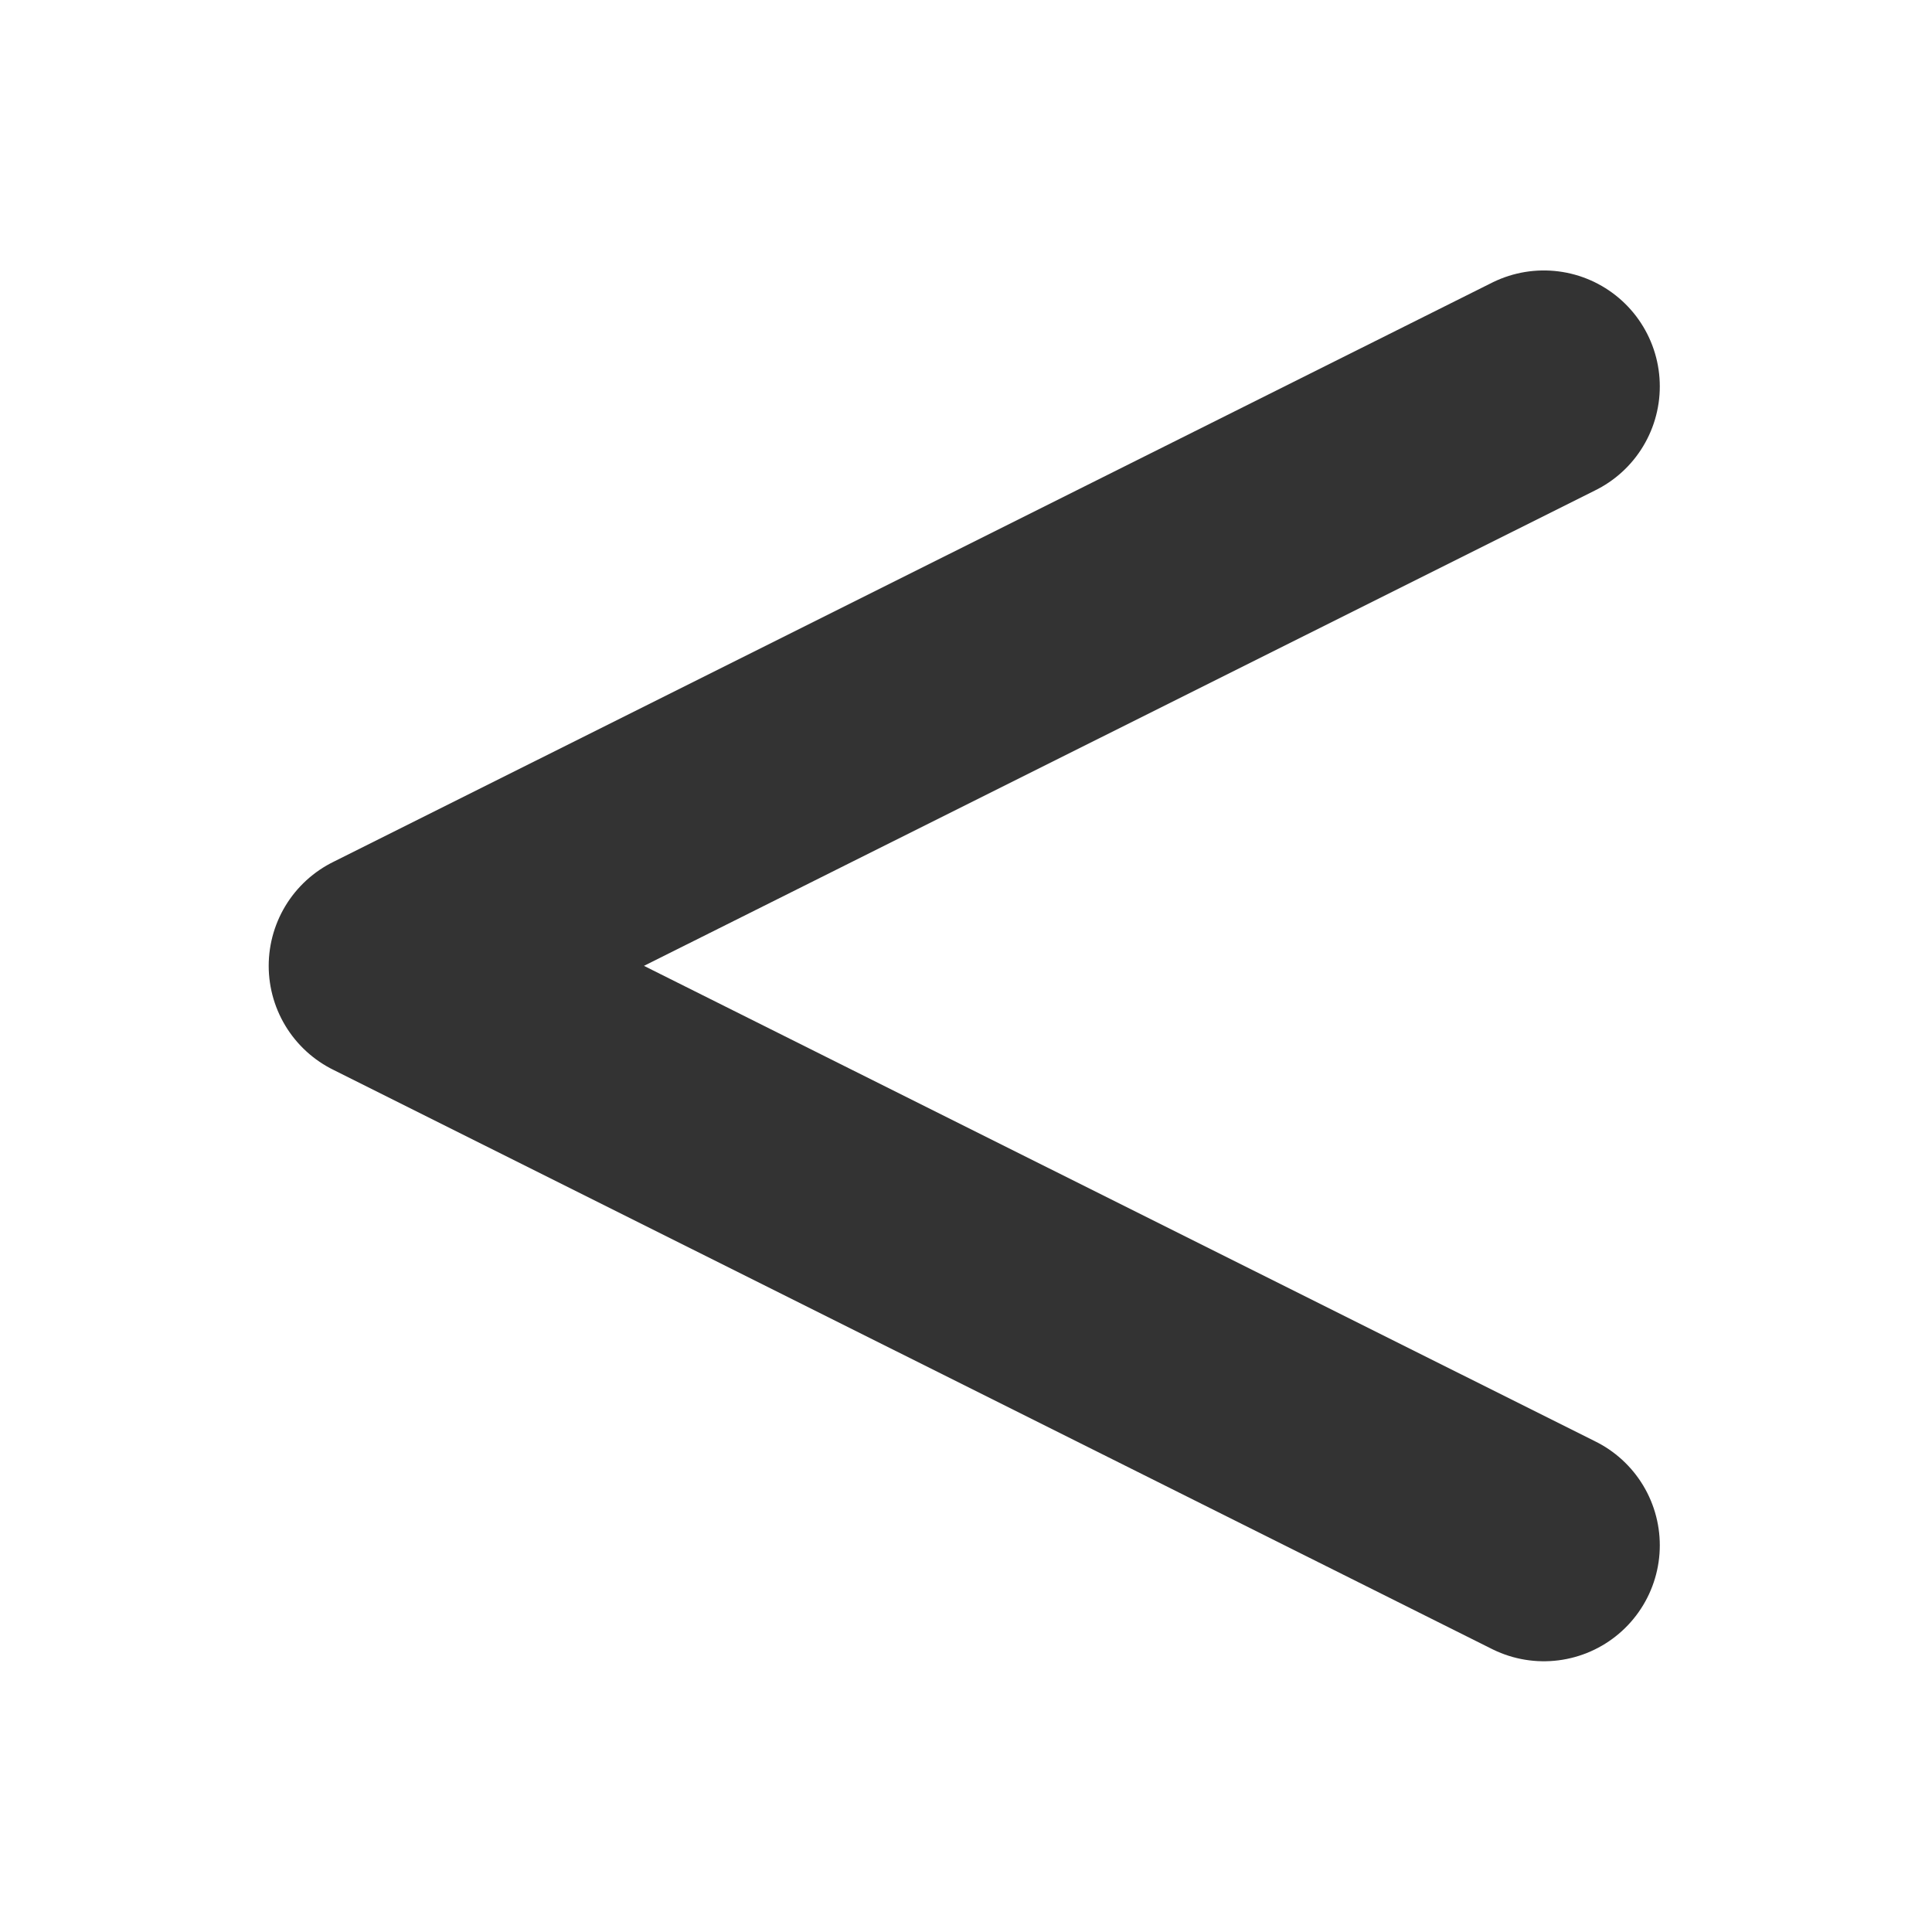 <?xml version="1.0" encoding="UTF-8" standalone="no"?>
<!-- Created with Inkscape (http://www.inkscape.org/) -->

<svg
   xmlns:dc="http://purl.org/dc/elements/1.1/"
   xmlns:cc="http://creativecommons.org/ns#"
   xmlns:rdf="http://www.w3.org/1999/02/22-rdf-syntax-ns#"
   xmlns:svg="http://www.w3.org/2000/svg"
   xmlns="http://www.w3.org/2000/svg"
   xmlns:sodipodi="http://sodipodi.sourceforge.net/DTD/sodipodi-0.dtd"
   xmlns:inkscape="http://www.inkscape.org/namespaces/inkscape"
   width="25"
   height="25"
   viewBox="0 0 6.615 6.615"
   version="1.1"
   id="svg8"
   inkscape:version="0.92.3 (2405546, 2018-03-11)"
   sodipodi:docname="arrowleft.svg">
  <defs
     id="defs2">
    <symbol
       id="icon-check-alt"
       viewBox="0 0 1024 1024">
      <title
         id="title1449">check-alt</title>
      <path
         style="stroke-width:0.265"
         inkscape:connector-curvature="0"
         d="M 135.467,0 C 60.655,0 0,60.655 0,135.467 c 0,74.811 60.655,135.467 135.467,135.467 74.811,0 135.467,-60.655 135.467,-135.467 C 270.933,60.655 210.278,0 135.467,0 Z M 114.469,197.976 52.138,135.636 76.081,111.692 114.461,150.089 195.885,68.665 219.829,92.608 Z"
         id="path1451" />
    </symbol>
    <symbol
       viewBox="0 0 24 24"
       id="ic_check_box_24px">
      <path
         d="M 19,3 H 5 A 2,2 0 0 0 3,5 v 14 a 2,2 0 0 0 2,2 h 14 a 2,2 0 0 0 2,-2 V 5 A 2,2 0 0 0 19,3 Z M 10,17 5,12 6.41,10.59 10,14.17 17.59,6.58 19,8 Z"
         id="path81085"
         inkscape:connector-curvature="0" />
    </symbol>
  </defs>
  <sodipodi:namedview
     id="base"
     pagecolor="#ffffff"
     bordercolor="#666666"
     borderopacity="1.0"
     inkscape:pageopacity="0.0"
     inkscape:pageshadow="2"
     inkscape:zoom="11.313709"
     inkscape:cx="15.581708"
     inkscape:cy="9.1715935"
     inkscape:document-units="px"
     inkscape:current-layer="layer1"
     showgrid="true"
     units="px"
     inkscape:window-width="1551"
     inkscape:window-height="838"
     inkscape:window-x="49"
     inkscape:window-y="25"
     inkscape:window-maximized="1">
    <inkscape:grid
       type="xygrid"
       id="grid820" />
  </sodipodi:namedview>
  <g
     inkscape:label="Layer 1"
     inkscape:groupmode="layer"
     id="layer1"
     transform="translate(0,-290.385)">
    <g
       id="g90059"
       transform="matrix(-0.442,0,0,0.442,1.376,165.877)" />
    <path
       style="opacity:1;vector-effect:none;fill:none;fill-opacity:1;fill-rule:evenodd;stroke:#333333;stroke-width:0.794;stroke-linecap:round;stroke-linejoin:round;stroke-miterlimit:4;stroke-dasharray:none;stroke-dashoffset:0.242;stroke-opacity:0.996;paint-order:markers fill stroke"
       d="m 5.286,291.708 -3.969,1.984 3.969,1.984"
       id="path822"
       inkscape:connector-curvature="0"
       sodipodi:nodetypes="ccc" />
  </g>
</svg>
